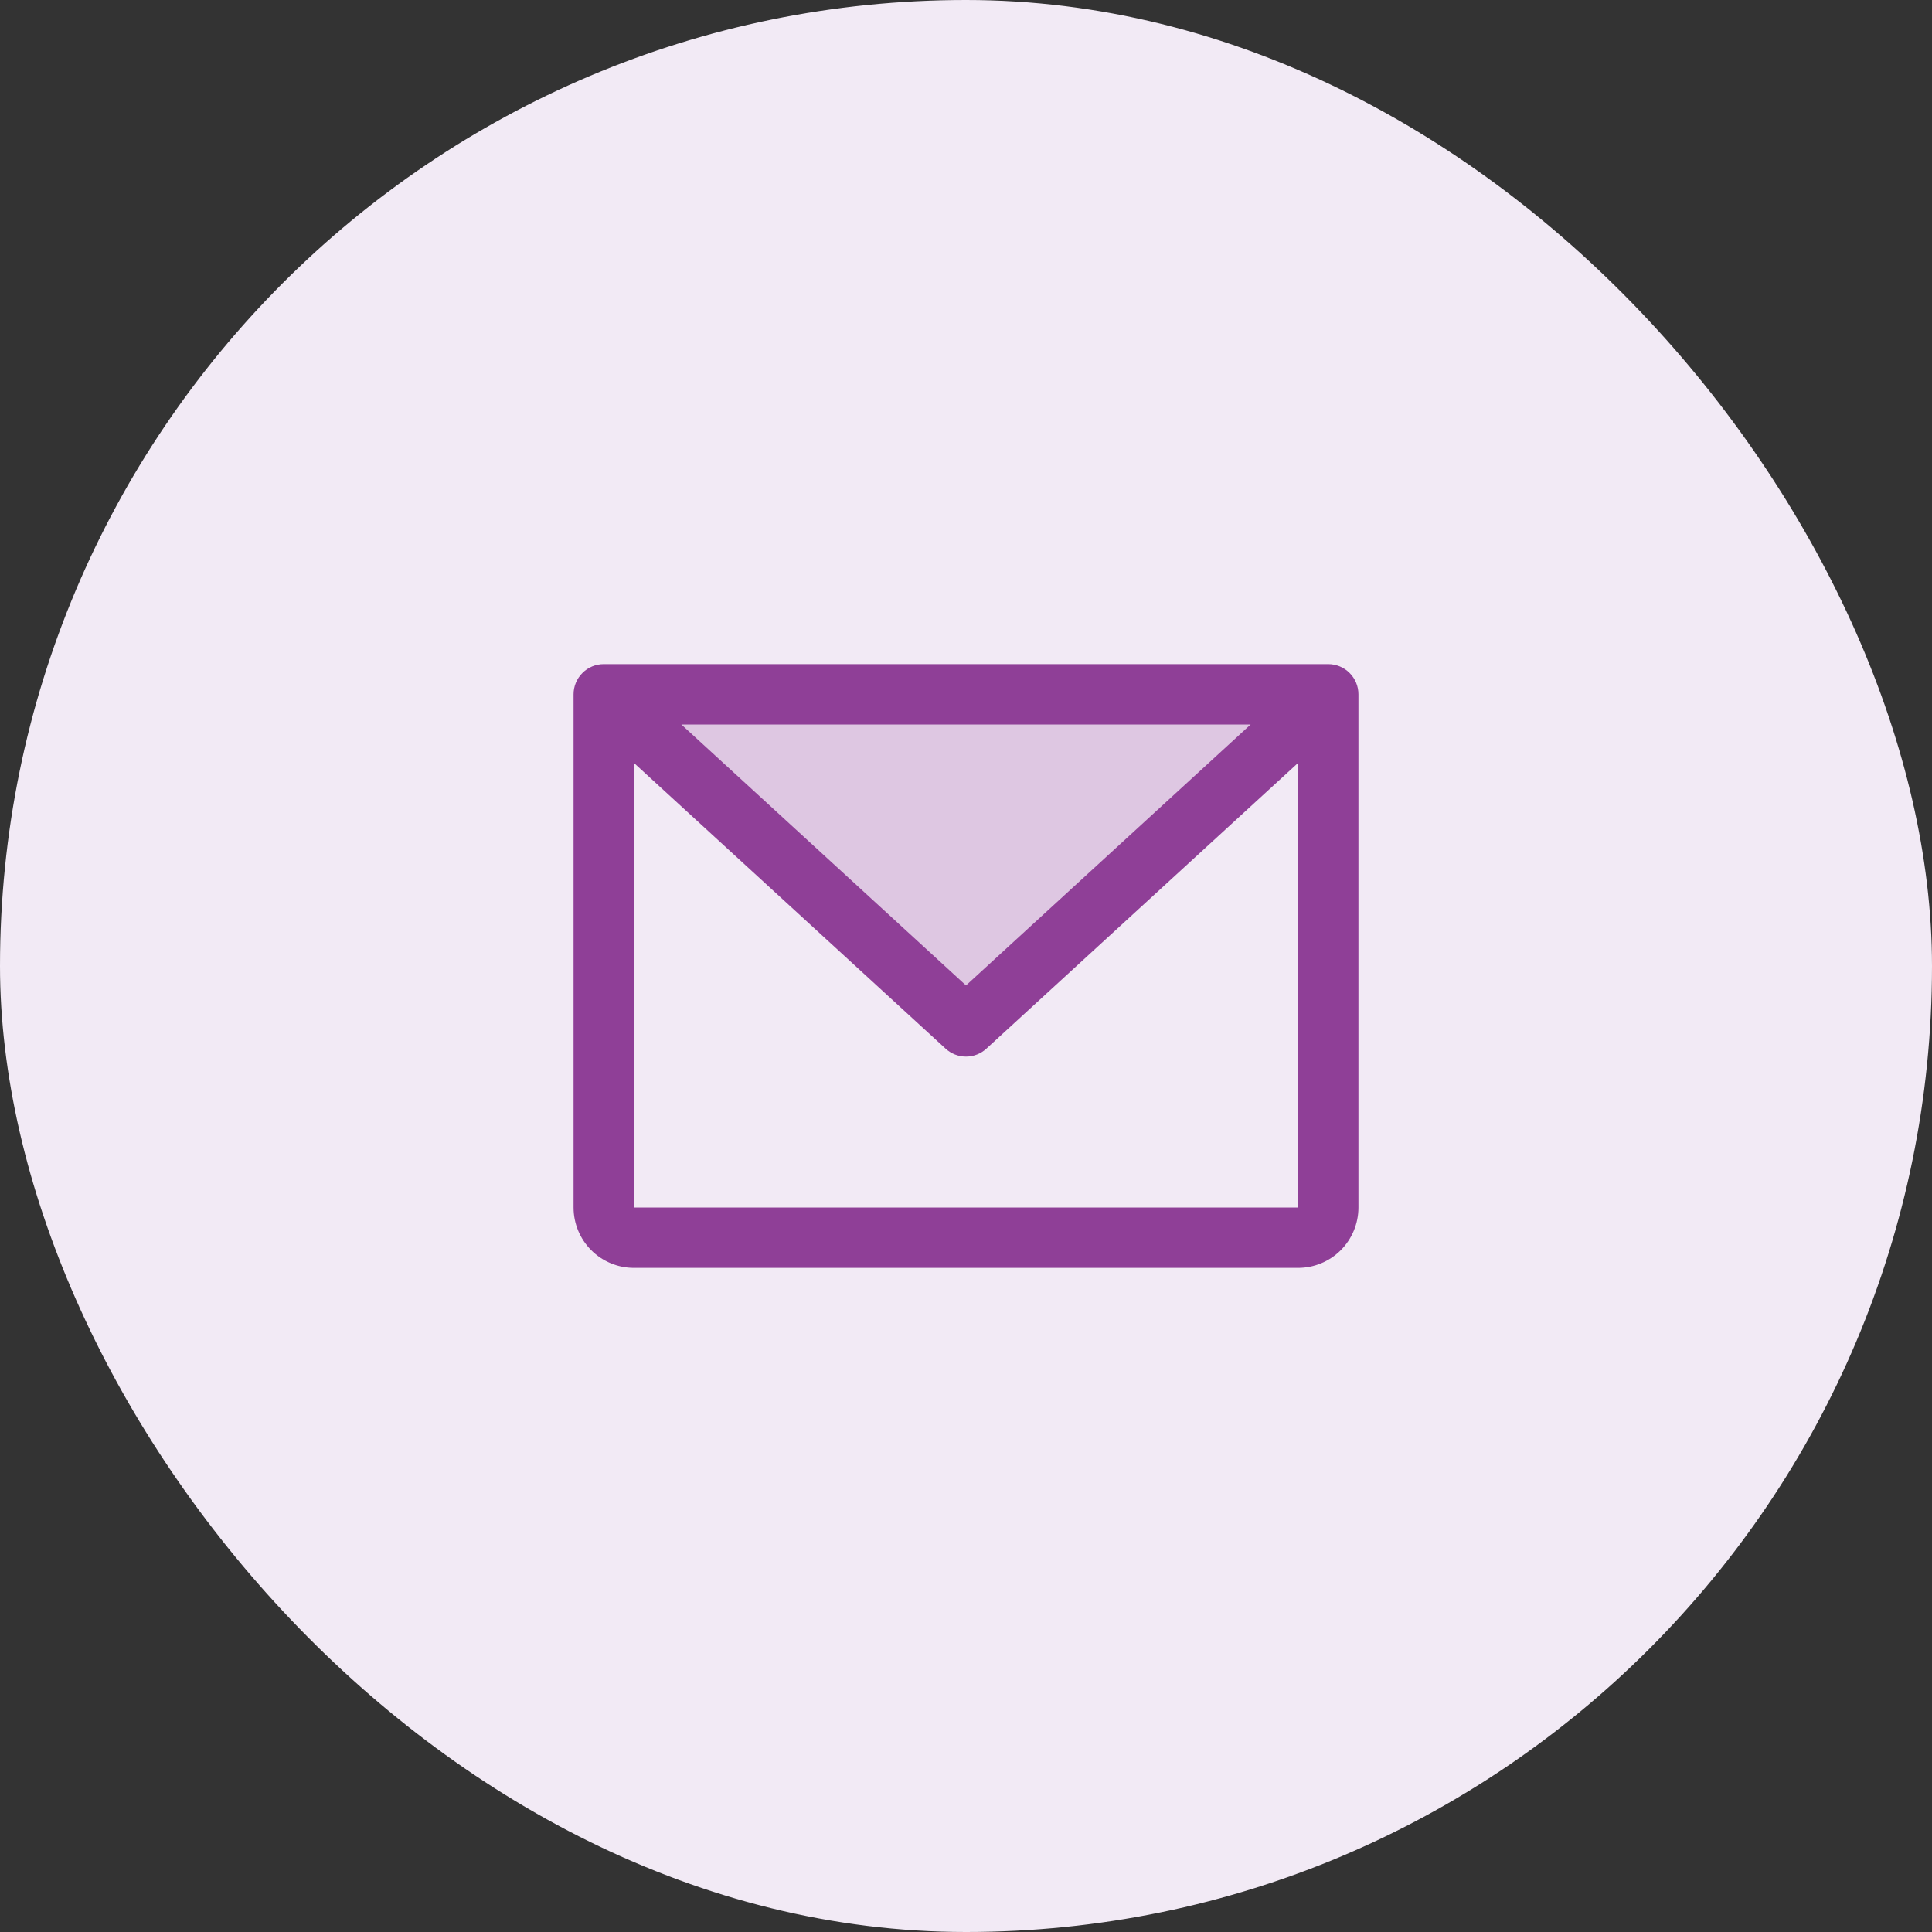 <svg width="48" height="48" viewBox="0 0 48 48" fill="none" xmlns="http://www.w3.org/2000/svg">
<rect x="0" y="0" width="48" height="48" fill="#333333" stroke="none"/>
<rect width="48" height="48" rx="24" fill="#F2EAF5"/>
<path opacity="0.2" d="M33 17.25L24 25.5L15 17.25H33Z" fill="#8F3F97"/>
<path d="M33 16.5H15C14.801 16.5 14.61 16.579 14.47 16.72C14.329 16.86 14.25 17.051 14.25 17.25V30C14.25 30.398 14.408 30.779 14.689 31.061C14.971 31.342 15.352 31.5 15.75 31.5H32.25C32.648 31.5 33.029 31.342 33.311 31.061C33.592 30.779 33.75 30.398 33.75 30V17.25C33.75 17.051 33.671 16.86 33.53 16.72C33.39 16.579 33.199 16.5 33 16.5ZM31.072 18L24 24.483L16.928 18H31.072ZM32.25 30H15.75V18.955L23.493 26.053C23.631 26.18 23.812 26.251 24 26.251C24.188 26.251 24.369 26.18 24.507 26.053L32.25 18.955V30Z" fill="#8F3F97"/>
</svg>
